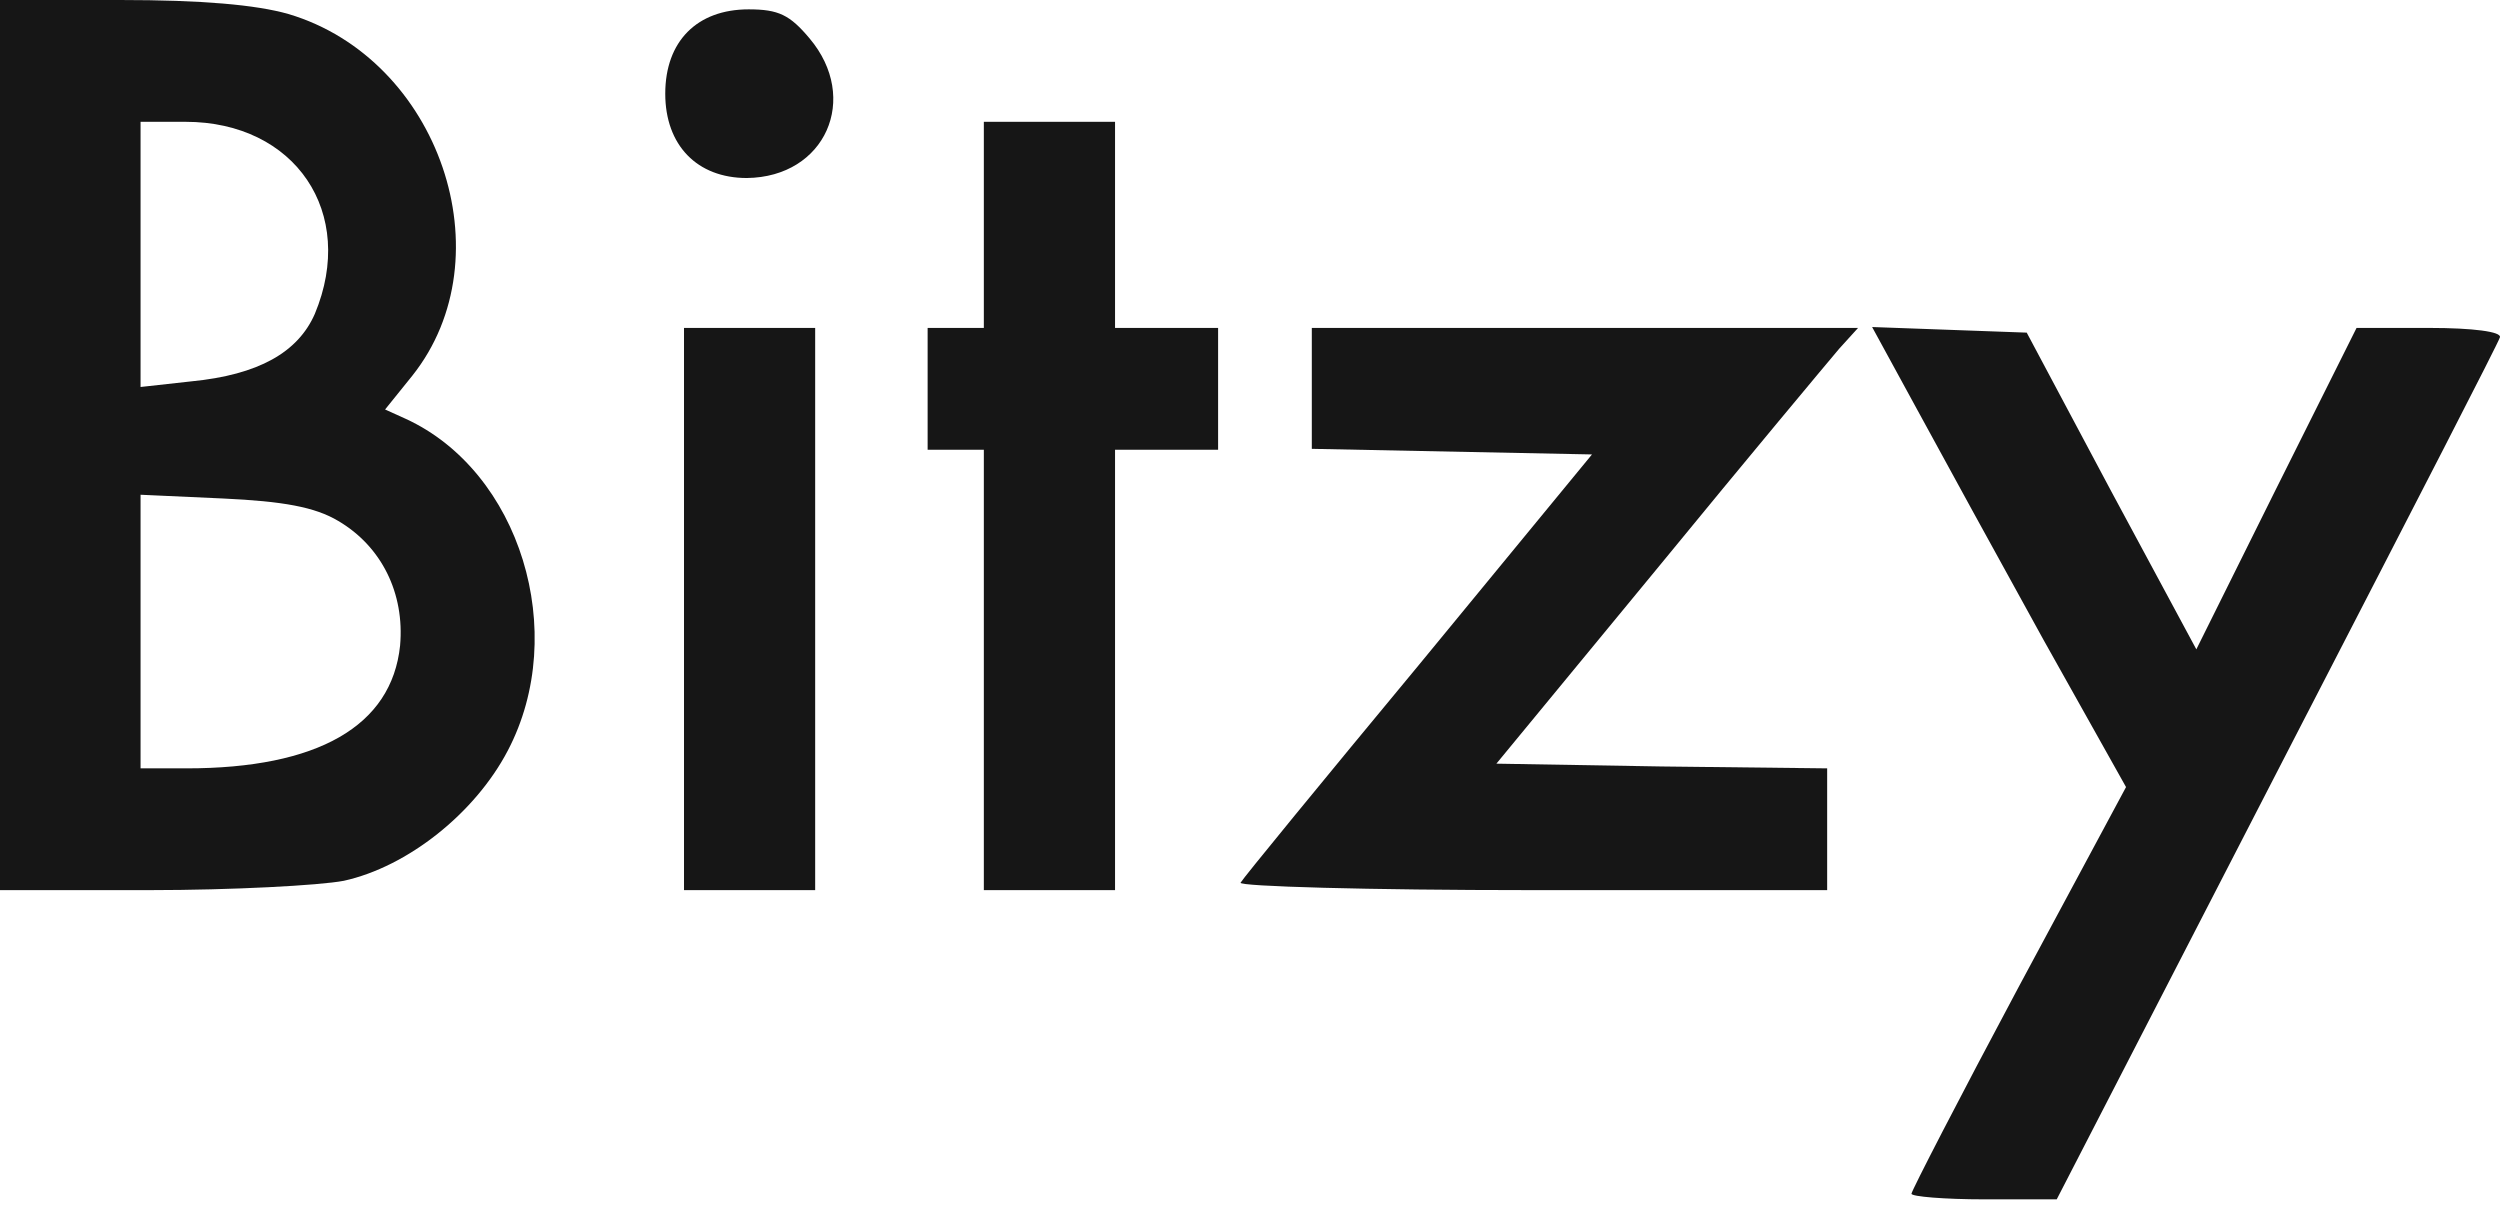 <svg width="58" height="28" viewBox="0 0 58 28" fill="none" xmlns="http://www.w3.org/2000/svg">
<path fill-rule="evenodd" clip-rule="evenodd" d="M9.565 8.717C11.761 5.956 10.195 1.37 6.695 0.326C5.935 0.109 4.674 0 2.783 0H0V20.651H3.478C5.369 20.651 7.413 20.543 7.978 20.434C9.456 20.108 11.021 18.869 11.782 17.412C13.217 14.673 12.065 10.934 9.413 9.717L8.934 9.5L9.565 8.717ZM3.261 8.978L4.435 8.848C6 8.695 6.913 8.174 7.304 7.282C8.282 4.935 6.848 2.826 4.304 2.826H3.261V8.978ZM3.261 17.826V11.478L5.174 11.565C6.565 11.63 7.304 11.761 7.848 12.086C8.848 12.674 9.391 13.76 9.282 14.978C9.087 16.847 7.369 17.826 4.326 17.826H3.261Z" fill="#161616"/>
<path d="M17.326 4.13C19.151 4.109 19.956 2.283 18.782 0.891C18.326 0.348 18.065 0.217 17.369 0.217C16.173 0.217 15.434 0.956 15.434 2.174C15.434 3.369 16.173 4.13 17.326 4.13Z" fill="#161616"/>
<path d="M25.869 7.608V2.826H22.825V7.608H21.521V10.434H22.825V20.651H25.869V10.434H28.26V7.608H25.869Z" fill="#161616"/>
<path d="M18.912 20.651V7.608H15.869V20.651H18.912Z" fill="#161616"/>
<path d="M38.477 13.152C40.542 10.63 42.433 8.369 42.672 8.087L43.107 7.608H30.434V10.413L36.934 10.543L32.912 15.434C30.695 18.108 28.825 20.391 28.782 20.478C28.716 20.564 31.76 20.651 35.52 20.651H42.39V17.826L38.542 17.782L34.716 17.717L38.477 13.152Z" fill="#161616"/>
<path d="M50.955 15.065L48.977 11.391L47.02 7.717L43.433 7.587L44.477 9.5C45.042 10.543 46.368 12.956 47.411 14.847L49.324 18.26L46.825 22.912C45.455 25.477 44.346 27.63 44.346 27.695C44.346 27.76 45.107 27.825 46.042 27.825H47.716L53.519 16.566L53.523 16.559C56.008 11.743 57.978 7.925 57.998 7.826C58.041 7.695 57.368 7.608 56.368 7.608H54.672L52.803 11.347L50.955 15.065Z" fill="#161616"/>
</svg>
